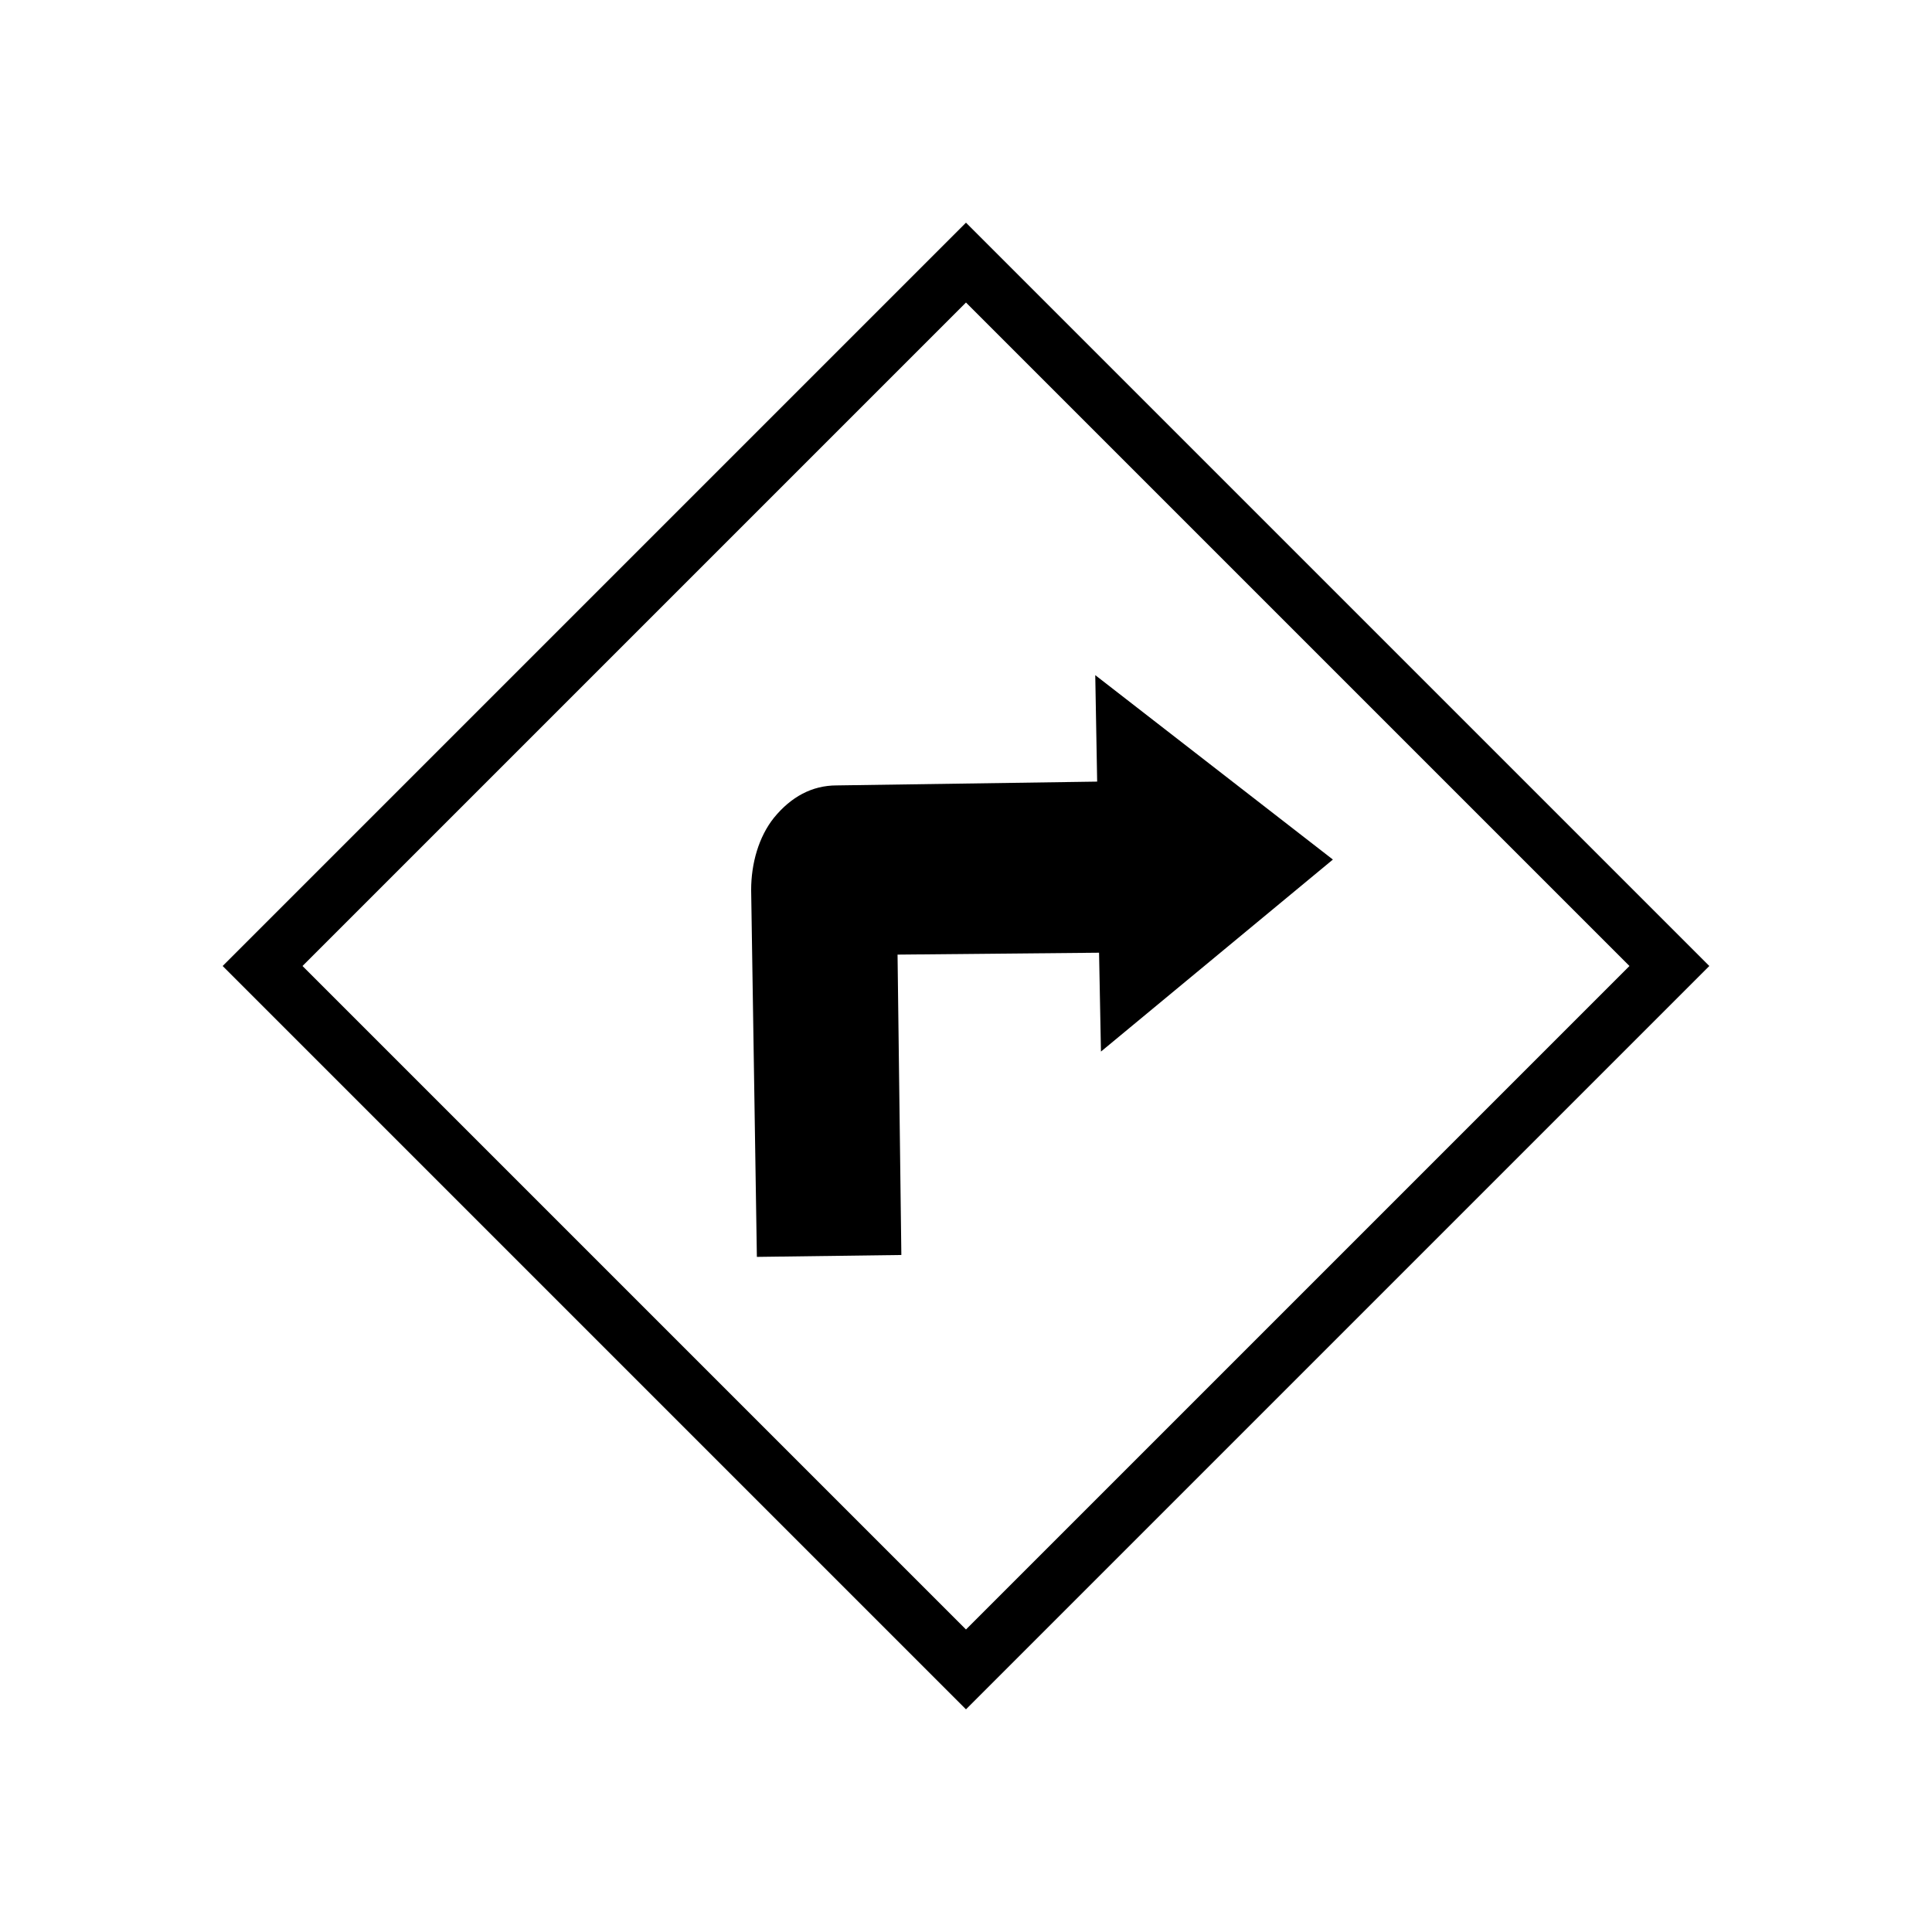 <?xml version="1.0" encoding="UTF-8"?>
<!-- Uploaded to: ICON Repo, www.iconrepo.com, Generator: ICON Repo Mixer Tools -->
<svg fill="#000000" width="800px" height="800px" version="1.1" viewBox="144 144 512 512" xmlns="http://www.w3.org/2000/svg">
 <path d="m497.23 371.79-61.465 50.887-0.504-26.199-53.402 0.504 1.008 79.602-38.289 0.504-1.516-97.234c0-7.055 2.016-14.105 6.047-19.145 4.535-5.543 10.078-8.566 16.625-8.566l69.023-1.008-0.504-28.215zm-97.234-168.78-196.99 196.99 196.99 196.99 196.99-196.99zm-175.83 196.99 175.83-175.83 175.83 175.83-175.83 175.83z"/>
</svg>